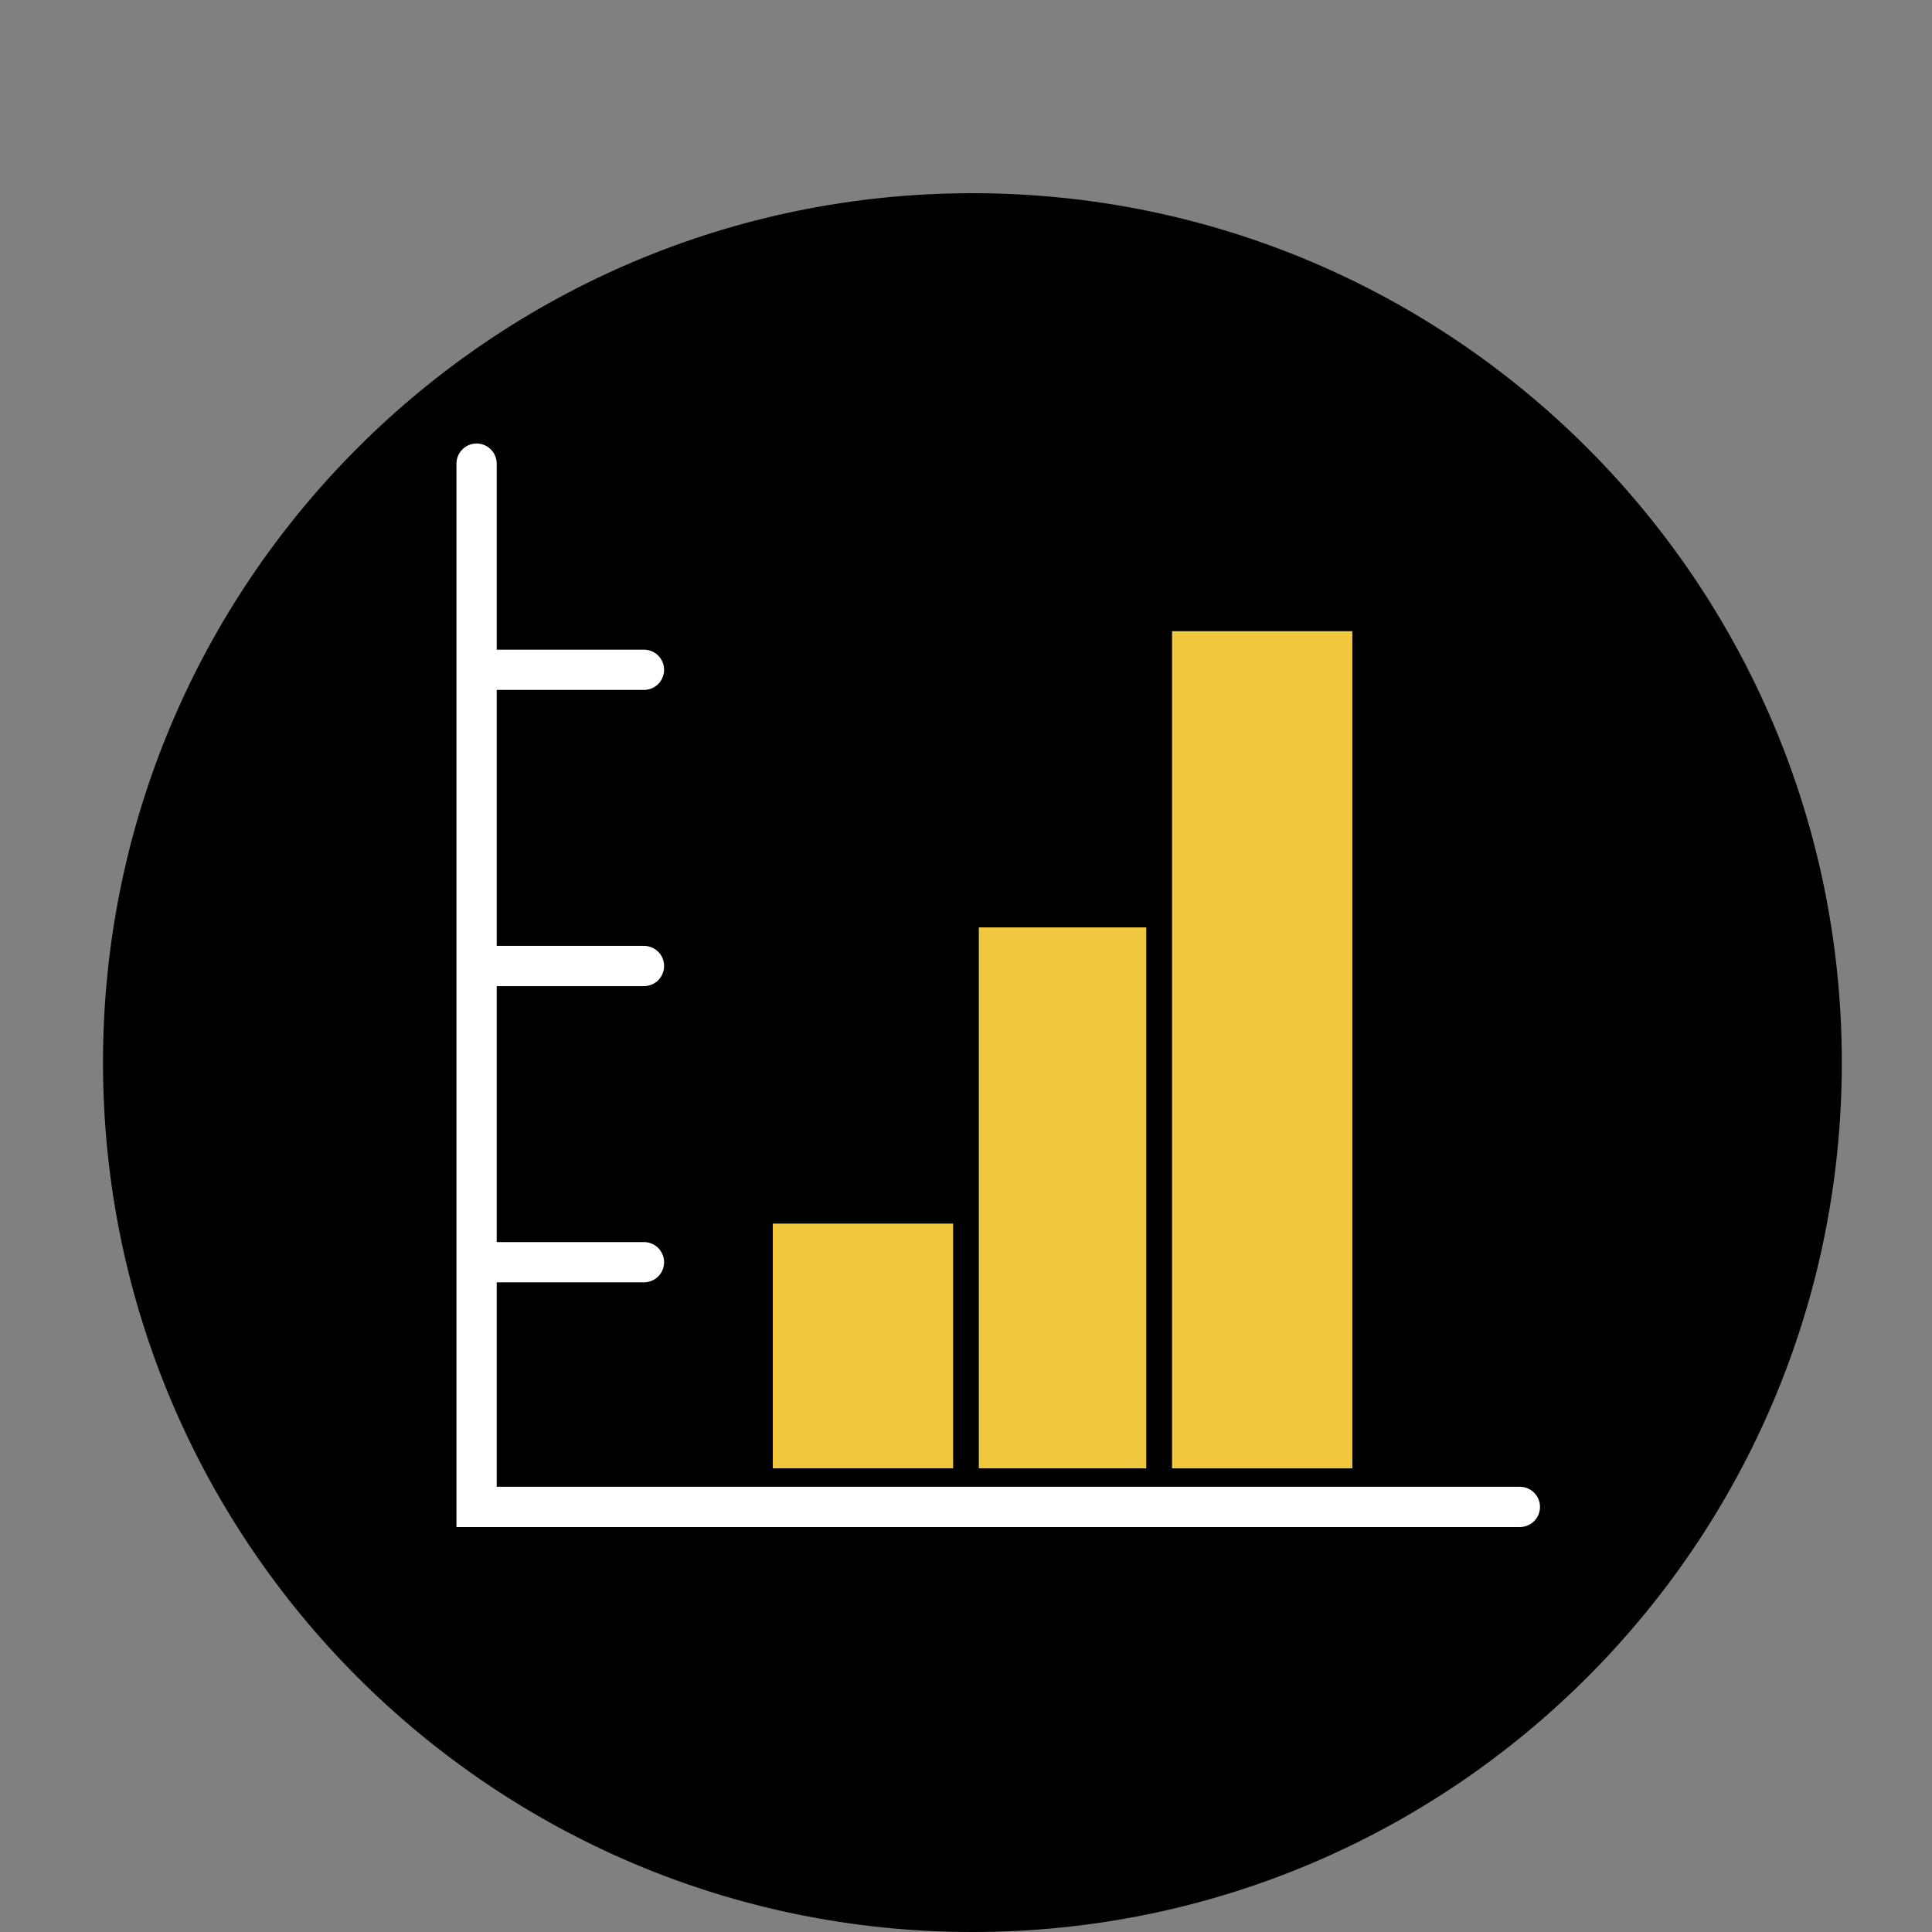 <svg width="120" height="120" viewBox="0 0 120 120" fill="none" xmlns="http://www.w3.org/2000/svg">
<rect x="0" y="0" width="120" height="120" fill="#808080" stroke="none"/>
<path d="M60.398 120C90.222 120 114.398 95.823 114.398 66C114.398 36.177 90.222 12 60.398 12C30.575 12 6.398 36.177 6.398 66C6.398 95.823 30.575 120 60.398 120Z" fill="black"/>
<path d="M29.602 28.797V93.597H94.402" stroke="white" stroke-width="2.5" stroke-miterlimit="10" stroke-linecap="round"/>
<path d="M30.398 41.602H39.998" stroke="white" stroke-width="2.5" stroke-miterlimit="10" stroke-linecap="round"/>
<path d="M30.398 60H39.998" stroke="white" stroke-width="2.5" stroke-miterlimit="10" stroke-linecap="round"/>
<path d="M30.398 78.398H39.998" stroke="white" stroke-width="2.5" stroke-miterlimit="10" stroke-linecap="round"/>
<path d="M59.2 76H48V91.2H59.2V76Z" fill="#F0C73D"/>
<path d="M71.197 57.602H60.797V91.202H71.197V57.602Z" fill="#F0C73D"/>
<path d="M83.997 39.203H72.797V91.203H83.997V39.203Z" fill="#F0C73D"/>
</svg>
